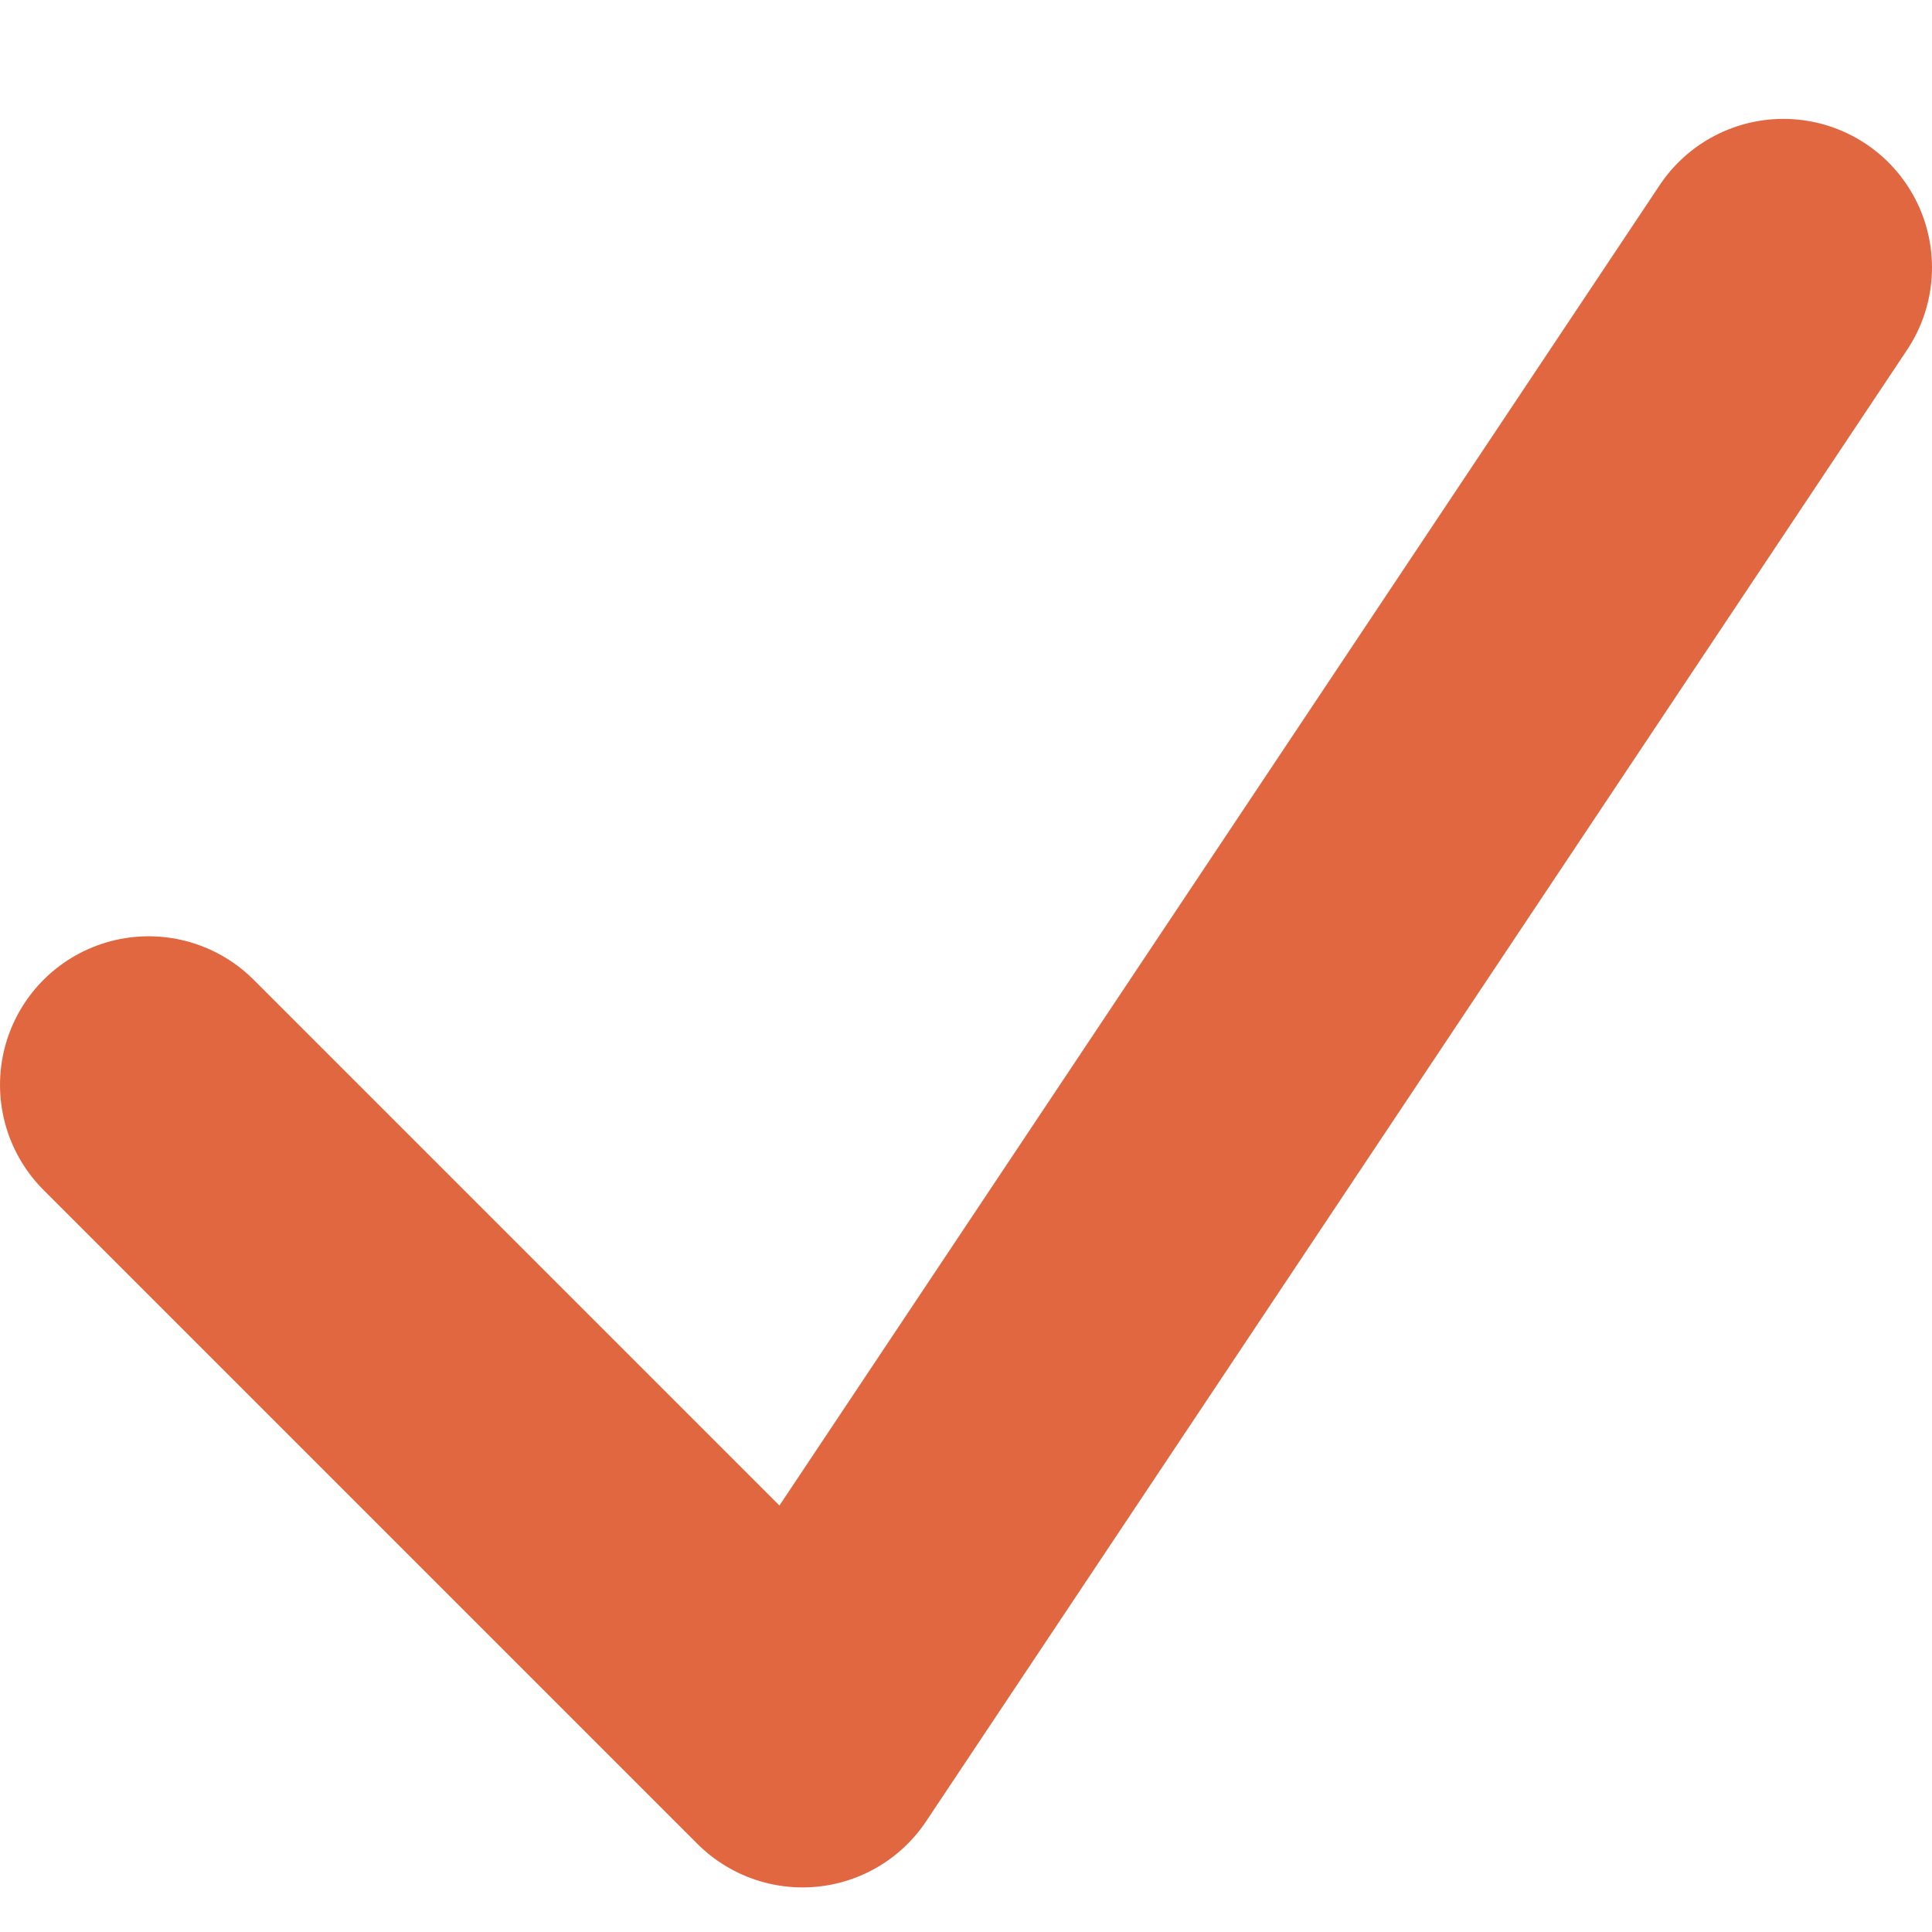 <svg width="13" height="13" viewBox="0 0 13 13" fill="none" xmlns="http://www.w3.org/2000/svg">
<path d="M1 7.3L5.4 11.7L12 1.8" stroke="#E16741" stroke-width="2" stroke-linecap="round" stroke-linejoin="round"/>
</svg>
